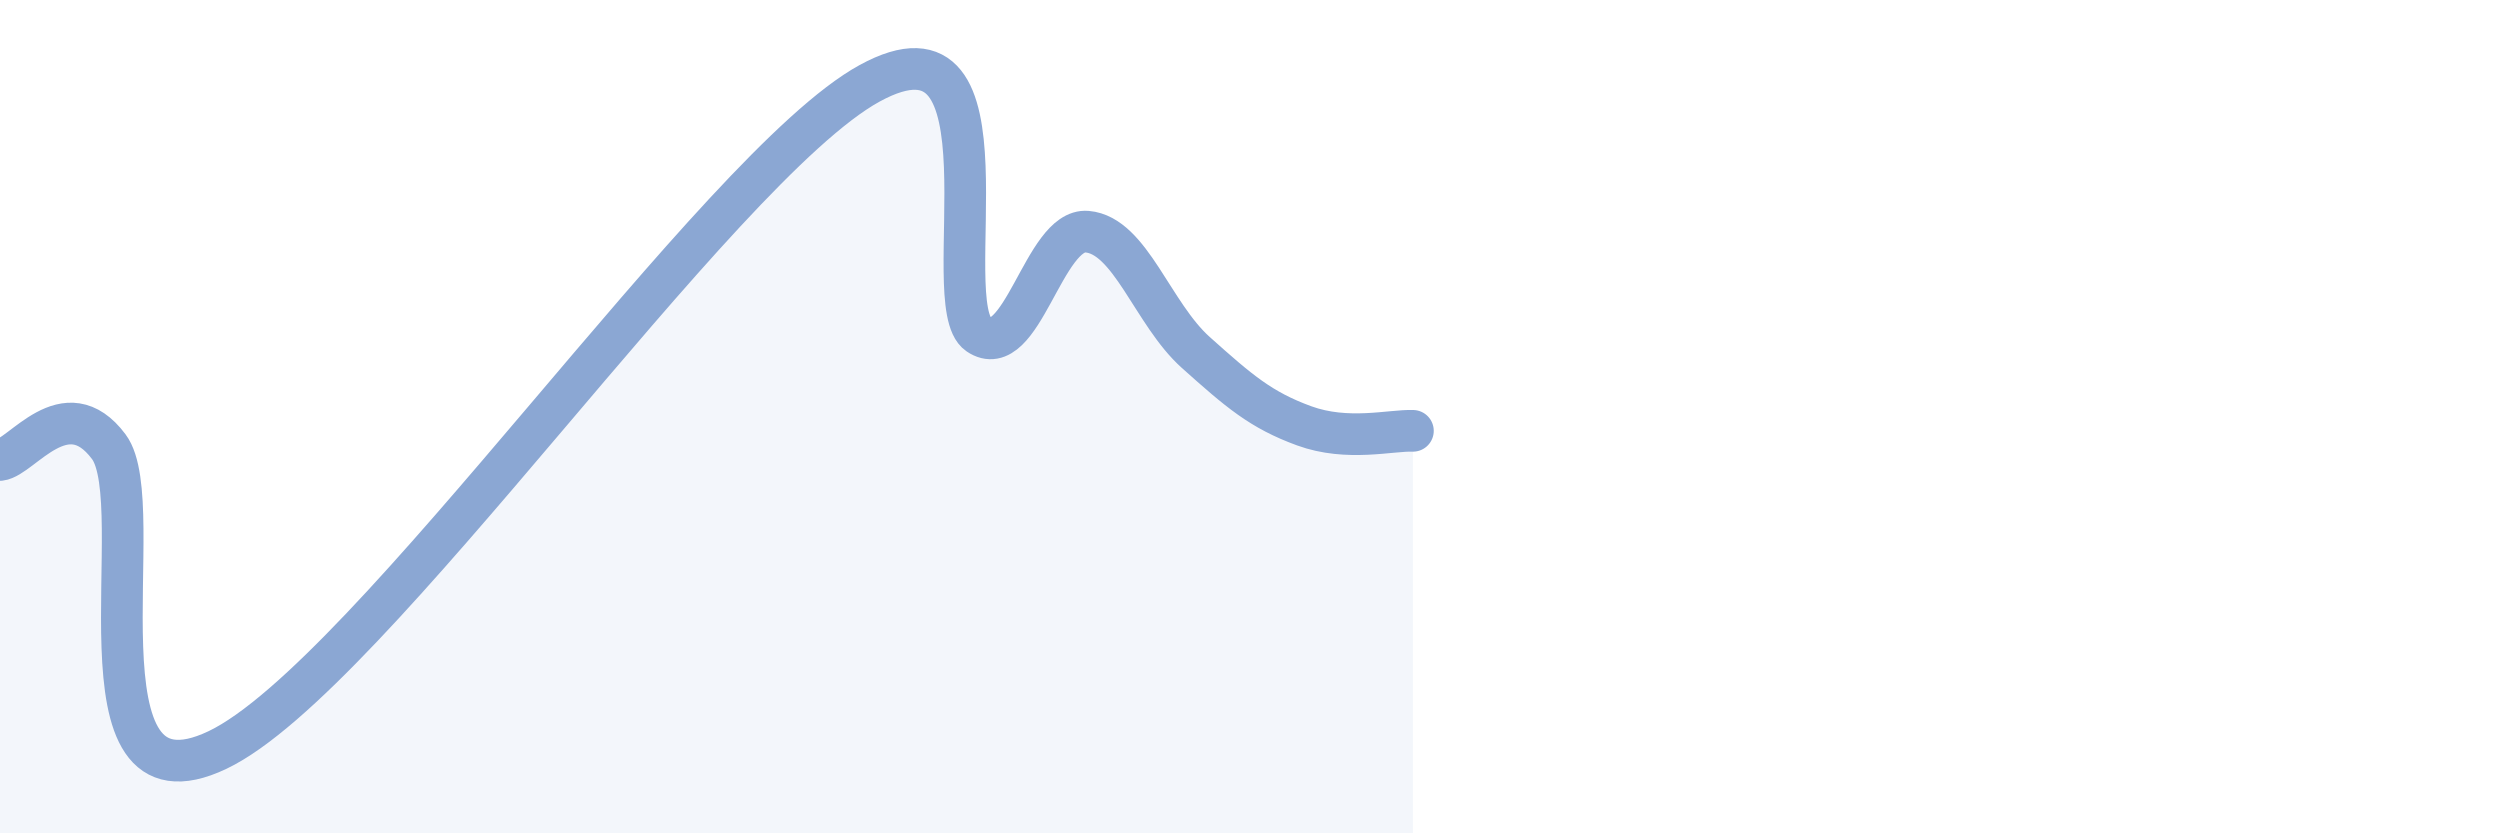 
    <svg width="60" height="20" viewBox="0 0 60 20" xmlns="http://www.w3.org/2000/svg">
      <path
        d="M 0,11.04 C 0.52,10.98 1.57,9.33 2.61,10.72 C 3.65,12.11 1.57,19.74 5.22,18 C 8.87,16.26 17.22,4 20.87,2 C 24.52,0 22.44,7.31 23.48,8.02 C 24.52,8.73 25.05,5.47 26.09,5.56 C 27.13,5.65 27.66,7.53 28.7,8.46 C 29.74,9.39 30.26,9.84 31.3,10.22 C 32.34,10.6 33.39,10.32 33.91,10.34L33.91 20L0 20Z"
        fill="#8ba7d3"
        opacity="0.1"
        stroke-linecap="round"
        stroke-linejoin="round"
      />
      <path
        d="M 0,11.04 C 0.52,10.98 1.57,9.33 2.61,10.72 C 3.65,12.11 1.57,19.74 5.22,18 C 8.87,16.26 17.22,4 20.87,2 C 24.52,0 22.44,7.31 23.48,8.02 C 24.52,8.73 25.05,5.47 26.09,5.56 C 27.13,5.65 27.66,7.53 28.7,8.46 C 29.74,9.39 30.26,9.84 31.3,10.22 C 32.34,10.6 33.39,10.32 33.91,10.34"
        stroke="#8ba7d3"
        stroke-width="1"
        fill="none"
        stroke-linecap="round"
        stroke-linejoin="round"
      />
    </svg>
  